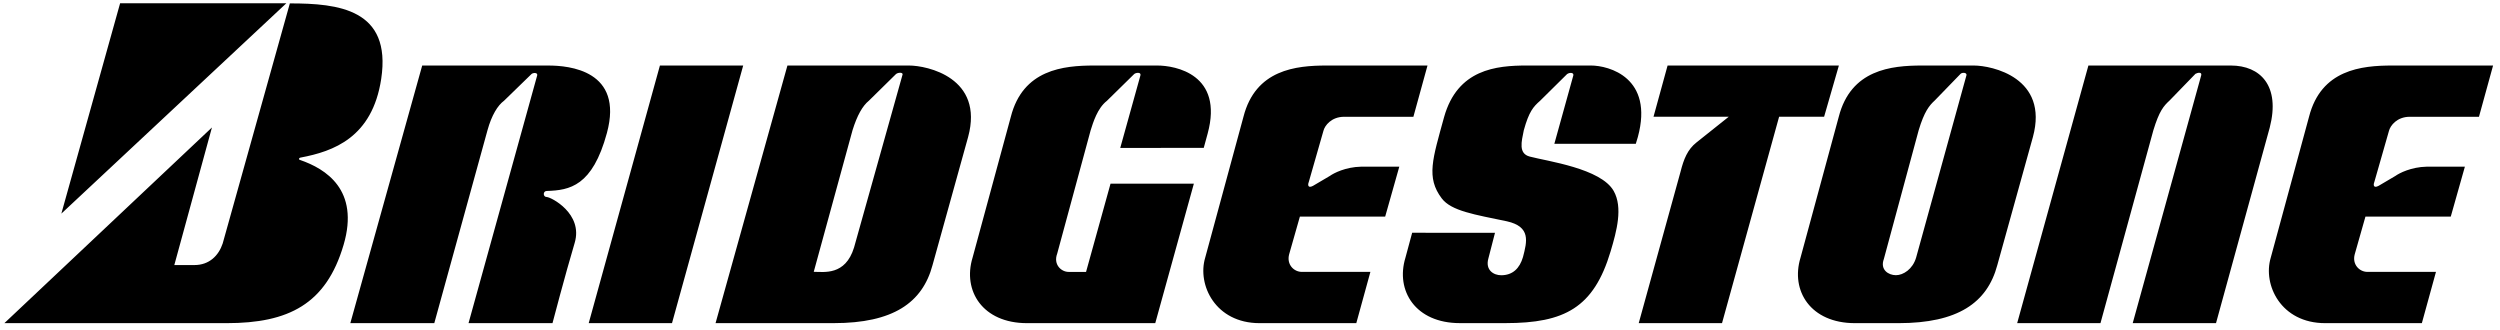 <svg xmlns="http://www.w3.org/2000/svg" width="273" height="36" viewBox="0 0 273 36" fill="none"><path fill-rule="evenodd" clip-rule="evenodd" d="M171.809 8.232L169.735 15.701L178.629 15.705L178.853 14.96C180.615 8.478 175.701 7.154 173.721 7.154H166.75C163.377 7.154 159.16 7.559 157.694 12.787C156.446 17.352 155.711 19.379 157.436 21.661C158.483 23.045 161.031 23.429 164.55 24.165C167.188 24.754 166.75 26.375 166.31 28.07C165.944 29.321 165.175 30.057 163.926 30.057C163.12 30.057 162.167 29.505 162.533 28.215L163.253 25.423L154.208 25.417L153.473 28.142C152.372 31.749 154.574 35.285 159.414 35.285H164.402C170.856 35.285 174.04 33.604 175.881 27.442C176.542 25.233 177.235 22.66 176.214 20.852C174.818 18.385 168.98 17.611 167.045 17.097C165.797 16.766 166.143 15.482 166.398 14.228C166.966 12.17 167.448 11.648 168.169 11.013L171.128 8.088C171.41 7.892 171.877 7.91 171.809 8.232ZM32.784 17.474C35.548 18.43 39.292 20.715 37.521 26.735C35.615 33.215 31.506 35.288 24.758 35.288H0.478L23.143 13.921L19.035 28.944H21.236C22.849 28.944 23.877 27.914 24.317 26.588L31.651 0.371C36.933 0.371 42.785 0.979 41.627 8.619C40.656 15.034 36.395 16.532 32.833 17.206C32.607 17.235 32.607 17.454 32.784 17.474ZM31.272 0.353L6.699 23.328L13.117 0.353H31.272ZM64.288 35.286L72.063 7.155H81.157L73.383 35.286H64.288ZM185.257 15.554L188.776 12.751H180.563L182.101 7.154H200.806L199.192 12.751H194.278L188.045 35.286H178.949L183.525 18.715C183.862 17.392 184.27 16.333 185.257 15.554ZM240.371 8.232L232.893 35.286H241.989L247.856 13.93C249.032 9.363 246.829 7.155 243.603 7.155H228.053L220.276 35.286H229.372L235.149 14.219C235.792 12.116 236.267 11.574 236.92 10.973L239.742 8.063C239.972 7.928 240.48 7.836 240.371 8.232ZM143.376 20.297L145.222 19.21C145.653 18.901 146.936 18.239 148.624 18.202H152.803L151.262 23.651H141.948L140.773 27.776C140.481 28.882 141.287 29.691 142.166 29.691H149.647L148.108 35.288H137.546C132.705 35.288 130.725 31.09 131.605 28.145L135.786 12.752C137.106 7.598 141.508 7.155 144.881 7.155H155.883L154.342 12.752H146.786C145.393 12.752 144.658 13.709 144.515 14.299L142.914 19.889C142.792 20.191 142.825 20.587 143.376 20.297ZM124.535 8.232L122.33 16.157L131.45 16.144L131.874 14.592C133.635 8.112 128.353 7.155 126.373 7.155H119.477C116.103 7.155 111.702 7.597 110.383 12.752L106.202 28.145C105.102 31.752 107.302 35.288 112.143 35.288H126.154L130.37 20.054L121.271 20.053L118.597 29.692H116.691C115.884 29.692 115.003 28.882 115.443 27.704L119.1 14.224C119.368 13.381 119.833 11.821 120.866 11.018L123.831 8.107C123.989 7.928 124.64 7.836 124.535 8.232ZM58.661 8.237L51.164 35.286H60.333C60.333 35.286 61.704 30.051 62.754 26.524C63.707 23.32 60.151 21.516 59.711 21.516C59.271 21.516 59.271 20.853 59.711 20.853C62.204 20.779 64.699 20.338 66.275 14.52C68.13 7.678 62.117 7.157 59.894 7.157H46.104L38.256 35.288H47.425L53.232 14.229C53.686 12.576 54.357 11.501 55.038 11.003L58.017 8.107C58.167 7.928 58.749 7.884 58.661 8.237ZM259.736 20.297L261.581 19.21C262.012 18.901 263.298 18.239 264.983 18.202H269.165L267.624 23.651H258.307L257.134 27.776C256.839 28.882 257.648 29.691 258.527 29.691H266.008L264.467 35.288H253.905C249.065 35.288 247.085 31.09 247.964 28.145L252.146 12.752C253.465 7.598 257.866 7.155 261.242 7.155H272.244L270.703 12.752H263.148C261.755 12.752 261.02 13.709 260.873 14.299L259.273 19.889C259.151 20.191 259.182 20.587 259.736 20.297ZM99.264 7.155H85.987L78.139 35.286H91.048C97.502 35.286 100.73 33.077 101.831 28.954L105.718 14.961C107.48 8.48 101.246 7.155 99.264 7.155ZM98.537 8.224L93.261 27.031C92.308 30.124 89.96 29.682 88.861 29.682L93.098 14.212C93.595 12.624 94.179 11.565 94.889 10.992L97.833 8.096C98.066 7.884 98.715 7.865 98.537 8.224ZM215.539 7.155H209.889C206.516 7.155 202.115 7.597 200.793 12.752L196.614 28.145C195.513 31.752 197.715 35.288 202.555 35.288H207.321C213.778 35.288 217.004 33.078 218.105 28.956L221.993 14.963C223.755 8.48 217.519 7.155 215.539 7.155ZM214.738 8.217L209.237 28.138C208.868 29.39 207.841 30.051 207.035 30.051C206.229 30.051 205.276 29.464 205.716 28.285L209.521 14.215C210.134 12.187 210.667 11.529 211.28 10.967L214.102 8.056C214.298 7.884 214.809 7.922 214.738 8.217Z" fill="black"></path></svg>